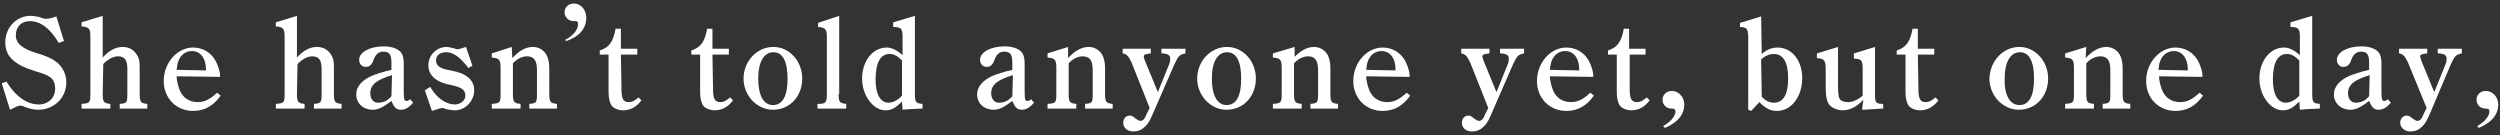 <?xml version="1.0" encoding="utf-8"?>
<!-- Generator: Adobe Illustrator 24.0.1, SVG Export Plug-In . SVG Version: 6.00 Build 0)  -->
<svg version="1.1"
	 id="svg3" xmlns:cc="http://creativecommons.org/ns#" xmlns:dc="http://purl.org/dc/elements/1.1/" xmlns:inkscape="http://www.inkscape.org/namespaces/inkscape" xmlns:rdf="http://www.w3.org/1999/02/22-rdf-syntax-ns#" xmlns:sodipodi="http://sodipodi.sourceforge.net/DTD/sodipodi-0.dtd" xmlns:svg="http://www.w3.org/2000/svg"
	 xmlns="http://www.w3.org/2000/svg" xmlns:xlink="http://www.w3.org/1999/xlink" x="0px" y="0px" width="426px" height="23px"
	 viewBox="0 0 426 23" style="enable-background:new 0 0 426 23;" xml:space="preserve">
<rect x="0" y="0" width="426" height="23" fill="#333333" stroke="none"/>
<style type="text/css">
	.st0{fill:#FFFFFF;}
</style>
<sodipodi:namedview  bordercolor="#666666" borderopacity="1" fit-margin-bottom="0" fit-margin-left="0" fit-margin-right="0" fit-margin-top="0" gridtolerance="10" guidetolerance="10" id="namedview5" inkscape:current-layer="svg3" inkscape:cx="35.719368" inkscape:cy="58.107899" inkscape:pageopacity="0" inkscape:pageshadow="2" inkscape:window-height="1057" inkscape:window-maximized="1" inkscape:window-width="1920" inkscape:window-x="-8" inkscape:window-y="-8" inkscape:zoom="1.2428745" objecttolerance="10" pagecolor="#ffffff" showgrid="false">
	</sodipodi:namedview>
<g>
	<path class="st0" d="M10,7.3C8.6,4.9,6.9,3.6,5.1,3.6c-1.5,0-2.4,1-2.4,2.4s1.1,2.3,3.4,3c2,0.6,2.8,1,3.7,1.7
		c0.9,0.8,1.5,2,1.5,3.3c0,2.7-2.1,4.7-4.8,4.7c-0.8,0-1.5-0.2-2.3-0.5C3.8,18,3.5,18,3.4,18c-0.2,0-0.5,0.1-1.7,0.7l-1.4-4.5
		l0.8-0.3c1.5,2.5,3.5,3.9,5.5,3.9c1.6,0,2.8-1.1,2.8-2.7c0-0.7-0.2-1.5-0.8-1.9c-0.5-0.4-1-0.6-2.7-1.1c-3.5-1.1-5-2.5-5-4.9
		c0-2.5,1.9-4.5,4.3-4.5c0.5,0,1,0.1,1.5,0.2c0.5,0.2,0.8,0.3,1.1,0.3c0.5,0,1-0.1,1.8-0.4L10.9,7L10,7.3z"/>
	<path class="st0" d="M17.5,16c0,1.4,0.2,1.6,1.3,1.7v0.8h-4.9v-0.8c1.4-0.1,1.5-0.2,1.5-1.7V6.3c0-1.4-0.2-1.7-1.5-1.8V3.8l3.6-1.1
		v7.1C18.6,8.6,19.7,8,20.9,8c1.1,0,1.9,0.5,2.4,1.3c0.4,0.6,0.5,1.1,0.5,2.2V16c0,1.4,0.2,1.6,1.3,1.7v0.8h-4.7v-0.8
		c1.2-0.1,1.3-0.2,1.3-1.7v-4.3c0-1.5-0.5-2.1-1.6-2.1c-0.8,0-1.7,0.5-2.5,1.3L17.5,16L17.5,16z"/>
	<path class="st0" d="M30.1,13c0,0.6,0.2,1.5,0.5,2.3c0.5,1.3,1.6,2.1,3.1,2.1c1.2,0,2.1-0.5,3.3-1.6l0.6,0.5
		c-1.3,1.8-2.8,2.6-4.7,2.6c-2.9,0-5-2.2-5-5.1c0-3.1,2.3-5.7,5-5.7c1.6,0,3,0.8,3.8,2.2c0.6,1.1,0.8,2.1,0.8,2.6v0.2L30.1,13
		L30.1,13z M35.1,12v-0.2c0-1.8-0.9-3.1-2.4-3.1c-1,0-1.9,0.6-2.3,1.7c-0.2,0.4-0.2,0.9-0.3,1.5L35.1,12L35.1,12z"/>
	<path class="st0" d="M50.6,16c0,1.4,0.2,1.6,1.3,1.7v0.8H47v-0.8c1.4-0.1,1.5-0.2,1.5-1.7V6.3c0-1.4-0.2-1.7-1.5-1.8V3.8l3.6-1.1
		v7.1C51.7,8.6,52.8,8,54,8c1.1,0,1.9,0.5,2.4,1.3c0.4,0.6,0.5,1.1,0.5,2.2V16c0,1.4,0.2,1.6,1.3,1.7v0.8h-4.7v-0.8
		c1.2-0.1,1.3-0.2,1.3-1.7v-4.3c0-1.5-0.5-2.1-1.6-2.1c-0.8,0-1.7,0.5-2.5,1.3L50.6,16L50.6,16z"/>
	<path class="st0" d="M70.4,17.5c-0.8,0.9-1.4,1.2-2.1,1.2c-0.8,0-1.2-0.5-1.6-1.5c-1.3,1-2.2,1.5-3.2,1.5c-1.6,0-2.8-1.1-2.8-2.6
		c0-1.3,0.9-2.4,2.7-3.2c0.8-0.3,1.6-0.6,3.3-1v-1.2c0-1.5-0.4-1.9-1.4-1.9c-0.8,0-1.3,0.5-1.6,1.3c-0.3,0.9-0.7,1.3-1.4,1.3
		c-0.6,0-1.1-0.5-1.1-1.2c0-1.3,1.8-2.3,4.2-2.3c1.5,0,2.7,0.5,3.1,1.3c0.2,0.4,0.3,0.9,0.3,1.7v4.6c0,1.5,0.1,1.7,0.5,1.7
		c0.2,0,0.4-0.1,0.6-0.3L70.4,17.5z M66.8,12.8c-2.6,0.8-3.7,1.6-3.7,3.1c0,0.9,0.5,1.6,1.3,1.6c0.9,0,1.6-0.3,2.3-1.1L66.8,12.8
		L66.8,12.8z"/>
	<path class="st0" d="M73.3,14.8c1.1,1.9,2.7,3,4.2,3c1,0,1.8-0.7,1.8-1.5c0-0.9-0.5-1.4-2.4-1.8C74.2,14,73,12.8,73,11.1
		S74.4,8,76.1,8c0.3,0,0.6,0.1,1.1,0.2c0.4,0.1,0.6,0.2,0.7,0.2c0.2,0,0.6-0.1,1.5-0.4l1.1,3.2l-0.7,0.4c-0.2-0.4-0.5-0.6-0.8-1
		c-1.1-1.2-2-1.7-3-1.7s-1.7,0.5-1.7,1.4c0,0.8,0.5,1.4,2.5,1.7c2.7,0.5,4,1.6,4,3.4s-1.5,3.4-3.3,3.4c-0.5,0-0.8-0.1-1.5-0.2
		c-0.4-0.2-0.5-0.2-0.6-0.2c-0.2,0-0.6,0.1-1.8,0.5l-1.2-3.5L73.3,14.8z"/>
	<path class="st0" d="M87.3,9.9C88.5,8.6,89.6,8,90.8,8c1,0,1.8,0.5,2.3,1.3c0.3,0.6,0.5,1.2,0.5,2.3V16c0,1.4,0.2,1.6,1.3,1.7v0.8
		h-4.7v-0.8c1.2-0.1,1.3-0.2,1.3-1.7v-4c0-1.7-0.5-2.4-1.7-2.4c-0.8,0-1.7,0.4-2.4,1.2V16c0,1.4,0.2,1.6,1.3,1.7v0.8h-4.9v-0.8
		c1.4-0.1,1.5-0.2,1.5-1.7v-4.4c0-1.4-0.2-1.7-1.5-1.8V9.1L87.2,8L87.3,9.9L87.3,9.9z"/>
	<path class="st0" d="M96.3,6.8C97.8,6,98.5,5,98.5,4.1c0-0.4-0.2-0.5-0.4-0.5c-0.1,0-0.2,0-0.4,0c-0.8,0-1.5-0.7-1.5-1.5
		c0-0.9,0.7-1.5,1.6-1.5c1.2,0,2.1,1.1,2.1,2.4c0,1.8-1.1,3.2-3.4,4L96.3,6.8z"/>
	<path class="st0" d="M105.9,15.1c0,1.8,0.3,2.3,1.3,2.3c0.5,0,0.9-0.2,1.6-0.8l0.5,0.5c-0.8,1.1-1.9,1.7-3.1,1.7
		c-0.9,0-1.8-0.4-2.1-1c-0.2-0.5-0.4-1-0.4-2.1V9.3h-1.5V8.6c1.6-0.5,2.3-1.5,2.7-3.7h0.9v3.4h2.8v1h-2.8L105.9,15.1L105.9,15.1z"/>
	<path class="st0" d="M121.5,15.1c0,1.8,0.3,2.3,1.3,2.3c0.5,0,0.9-0.2,1.6-0.8l0.5,0.5c-0.8,1.1-1.9,1.7-3.1,1.7
		c-0.9,0-1.8-0.4-2.1-1c-0.2-0.5-0.4-1-0.4-2.1V9.3h-1.5V8.6c1.6-0.5,2.3-1.5,2.7-3.7h0.9v3.4h2.8v1h-2.8L121.5,15.1L121.5,15.1z"/>
	<path class="st0" d="M131.8,8c2.7,0,4.9,2.4,4.9,5.4s-2.1,5.3-5,5.3c-2.7,0-5-2.4-5-5.3S128.9,8,131.8,8z M131.7,17.9
		c1.7,0,2.5-1.6,2.5-4.5s-0.8-4.5-2.4-4.5c-1.6,0-2.6,1.6-2.6,4.5C129.2,16.2,130.1,17.9,131.7,17.9z"/>
	<path class="st0" d="M142.9,16c0,1.4,0.2,1.6,1.3,1.7v0.8h-4.9v-0.8h0.1c1.3,0,1.5-0.2,1.5-1.7V6.4c0-1.4-0.2-1.7-1.5-1.8V3.9
		l3.6-1.2V16H142.9z"/>
	<path class="st0" d="M153.7,17.3c-1.1,1.1-1.8,1.5-2.8,1.5c-2.1,0-4-2.5-4-5.4c0-3,1.8-5.3,4.2-5.3c0.9,0,1.8,0.5,2.7,1.3v-3
		c0-1.5-0.2-1.8-1.6-1.8V3.8l3.7-1.1V16c0,1.5,0.2,1.6,1.3,1.7v0.8c-2.5,0.1-2.5,0.1-3.4,0.2L153.7,17.3L153.7,17.3z M153.7,10.3
		c-0.8-0.8-1.4-1.1-2.1-1.1c-1.6,0-2.4,1.5-2.4,4.4c0,2.4,0.8,3.9,2.2,3.9c0.8,0,1.7-0.5,2.3-1.2V10.3L153.7,10.3z"/>
	<path class="st0" d="M176.2,17.5c-0.8,0.9-1.4,1.2-2.1,1.2c-0.8,0-1.2-0.5-1.6-1.5c-1.3,1-2.2,1.5-3.2,1.5c-1.6,0-2.8-1.1-2.8-2.6
		c0-1.3,0.9-2.4,2.7-3.2c0.8-0.3,1.6-0.6,3.3-1v-1.2c0-1.5-0.4-1.9-1.4-1.9c-0.8,0-1.3,0.5-1.6,1.3c-0.3,0.9-0.7,1.3-1.4,1.3
		c-0.6,0-1.1-0.5-1.1-1.2c0-1.3,1.8-2.3,4.2-2.3c1.5,0,2.7,0.5,3.1,1.3c0.2,0.4,0.3,0.9,0.3,1.7v4.6c0,1.5,0.1,1.7,0.5,1.7
		c0.2,0,0.4-0.1,0.6-0.3L176.2,17.5z M172.6,12.8c-2.6,0.8-3.7,1.6-3.7,3.1c0,0.9,0.5,1.6,1.3,1.6c0.9,0,1.6-0.3,2.3-1.1L172.6,12.8
		L172.6,12.8z"/>
	<path class="st0" d="M182,9.9c1.1-1.2,2.3-1.9,3.5-1.9c1,0,1.8,0.5,2.3,1.3c0.3,0.6,0.5,1.2,0.5,2.3V16c0,1.4,0.2,1.6,1.3,1.7v0.8
		h-4.7v-0.8c1.2-0.1,1.3-0.2,1.3-1.7v-4c0-1.7-0.5-2.4-1.7-2.4c-0.8,0-1.7,0.4-2.4,1.2V16c0,1.4,0.2,1.6,1.3,1.7v0.8h-4.9v-0.8
		c1.4-0.1,1.5-0.2,1.5-1.7v-4.4c0-1.4-0.2-1.7-1.5-1.8V9.1L182,8V9.9L182,9.9z"/>
	<path class="st0" d="M192.8,10.6c-0.5-1-0.8-1.4-1.5-1.5V8.3h4.8v0.8c-0.9,0.1-1.2,0.2-1.2,0.5c0,0.2,0.1,0.5,0.3,1l2.1,5.1
		l1.9-4.7c0.2-0.4,0.2-0.8,0.2-1.1c0-0.5-0.5-0.8-1.5-0.8V8.3h4.1v0.8c-1,0.2-1.2,0.4-1.9,1.9l-3.4,7.8c-0.7,1.6-0.9,2.1-1.5,2.7
		c-0.5,0.5-1.1,0.9-2.1,0.9s-1.7-0.6-1.7-1.5c0-0.7,0.5-1.2,1.1-1.2c0.4,0,0.5,0.1,1,0.5c0.3,0.2,0.6,0.4,0.8,0.4
		c0.5,0,0.8-0.4,1.1-1.2l0.5-1L192.8,10.6z"/>
	<path class="st0" d="M209.1,8c2.7,0,4.9,2.4,4.9,5.4s-2.1,5.3-5,5.3c-2.7,0-5-2.4-5-5.3S206.2,8,209.1,8z M209,17.9
		c1.7,0,2.5-1.6,2.5-4.5s-0.8-4.5-2.4-4.5c-1.6,0-2.6,1.6-2.6,4.5C206.5,16.2,207.4,17.9,209,17.9z"/>
	<path class="st0" d="M220.4,9.9c1.1-1.2,2.3-1.9,3.5-1.9c1,0,1.8,0.5,2.3,1.3c0.3,0.6,0.5,1.2,0.5,2.3V16c0,1.4,0.2,1.6,1.3,1.7
		v0.8h-4.7v-0.8c1.2-0.1,1.3-0.2,1.3-1.7v-4c0-1.7-0.5-2.4-1.7-2.4c-0.8,0-1.7,0.4-2.4,1.2V16c0,1.4,0.2,1.6,1.3,1.7v0.8h-4.9v-0.8
		c1.4-0.1,1.5-0.2,1.5-1.7v-4.4c0-1.4-0.2-1.7-1.5-1.8V9.1l3.7-1.1v1.9H220.4z"/>
	<path class="st0" d="M232.8,13c0,0.6,0.2,1.5,0.5,2.3c0.5,1.3,1.6,2.1,3.1,2.1c1.2,0,2.1-0.5,3.3-1.6l0.6,0.5
		c-1.3,1.8-2.8,2.6-4.7,2.6c-2.9,0-5-2.2-5-5.1c0-3.1,2.3-5.7,5-5.7c1.6,0,3,0.8,3.8,2.2c0.6,1.1,0.8,2.1,0.8,2.6v0.2L232.8,13
		L232.8,13z M237.8,12v-0.2c0-1.8-0.9-3.1-2.4-3.1c-1,0-1.9,0.6-2.3,1.7c-0.2,0.4-0.2,0.9-0.3,1.5L237.8,12L237.8,12z"/>
	<path class="st0" d="M250.5,10.6c-0.5-1-0.8-1.4-1.5-1.5V8.3h4.8v0.8c-0.9,0.1-1.2,0.2-1.2,0.5c0,0.2,0.1,0.5,0.3,1l2.1,5.1
		l1.9-4.7c0.2-0.4,0.2-0.8,0.2-1.1c0-0.5-0.5-0.8-1.5-0.8V8.3h4.1v0.8c-1,0.2-1.2,0.4-1.9,1.9l-3.4,7.8c-0.7,1.6-0.9,2.1-1.5,2.7
		c-0.5,0.5-1.1,0.9-2.1,0.9s-1.7-0.6-1.7-1.5c0-0.7,0.5-1.2,1.1-1.2c0.4,0,0.5,0.1,1,0.5c0.3,0.2,0.6,0.4,0.8,0.4
		c0.5,0,0.8-0.4,1.1-1.2l0.5-1L250.5,10.6z"/>
	<path class="st0" d="M264.1,13c0,0.6,0.2,1.5,0.5,2.3c0.5,1.3,1.6,2.1,3.1,2.1c1.2,0,2.1-0.5,3.3-1.6l0.6,0.5
		c-1.3,1.8-2.8,2.6-4.7,2.6c-2.9,0-5-2.2-5-5.1c0-3.1,2.3-5.7,5-5.7c1.6,0,3,0.8,3.8,2.2c0.6,1.1,0.8,2.1,0.8,2.6v0.2L264.1,13
		L264.1,13z M269.1,12v-0.2c0-1.8-0.9-3.1-2.4-3.1c-1,0-1.9,0.6-2.3,1.7c-0.2,0.4-0.2,0.9-0.3,1.5L269.1,12L269.1,12z"/>
	<path class="st0" d="M277.7,15.1c0,1.8,0.3,2.3,1.3,2.3c0.5,0,0.9-0.2,1.6-0.8l0.5,0.5c-0.8,1.1-1.9,1.7-3.1,1.7
		c-0.9,0-1.8-0.4-2.1-1c-0.2-0.5-0.4-1-0.4-2.1V9.3H274V8.6c1.6-0.5,2.3-1.5,2.7-3.7h0.9v3.4h2.8v1h-2.7L277.7,15.1L277.7,15.1z"/>
	<path class="st0" d="M283.4,21.5c1.4-0.8,2.1-1.8,2.1-2.5c0-0.4-0.2-0.5-0.7-0.5c-0.8,0-1.5-0.6-1.5-1.5s0.7-1.5,1.6-1.5
		c1.1,0,2.1,1,2.1,2.3c0,1.8-1.2,3.1-3.3,4L283.4,21.5z"/>
	<path class="st0" d="M300.2,9.2c0.9-0.8,1.8-1.1,2.7-1.1c2.4,0,4.2,2.2,4.2,5.2c0,3.1-1.8,5.6-4.3,5.6c-1.1,0-1.9-0.4-3-1.5
		l-1.4,1.5l-0.5-0.2V6.4c0-0.9-0.1-1.2-0.3-1.5c-0.2-0.2-0.7-0.3-1.1-0.3V3.9l3.6-1.1L300.2,9.2L300.2,9.2z M300.2,16.5
		c0.7,0.7,1.3,1,2.1,1c1.6,0,2.4-1.5,2.4-4.1c0-2.7-0.8-4.2-2.4-4.2c-0.8,0-1.5,0.3-2.2,0.9L300.2,16.5L300.2,16.5z"/>
	<path class="st0" d="M317.5,17c-1.1,1.2-2.3,1.8-3.5,1.8c-1,0-2-0.5-2.4-1.1c-0.3-0.5-0.5-1.3-0.5-2.6v-3.2c0-1.6-0.2-1.9-1.5-2
		V9.1l3.6-1.1v6.9c0,0.9,0.1,1.4,0.2,1.8c0.2,0.5,0.8,0.7,1.5,0.7c0.8,0,1.7-0.4,2.5-1.1v-4.5c0-1.5-0.2-1.8-1.5-1.8V9.1l3.6-1.1v8
		c0,1.5,0.1,1.7,1.4,1.7v0.8h-0.2c-0.3,0-2.7,0.2-3.4,0.2L317.5,17L317.5,17z"/>
	<path class="st0" d="M326.9,15.1c0,1.8,0.3,2.3,1.3,2.3c0.5,0,0.9-0.2,1.6-0.8l0.5,0.5c-0.8,1.1-1.9,1.7-3.1,1.7
		c-0.9,0-1.8-0.4-2.1-1c-0.2-0.5-0.4-1-0.4-2.1V9.3h-1.5V8.6c1.6-0.5,2.3-1.5,2.7-3.7h0.9v3.4h2.8v1h-2.8L326.9,15.1L326.9,15.1z"/>
	<path class="st0" d="M344.1,8c2.7,0,4.9,2.4,4.9,5.4s-2.1,5.3-5,5.3c-2.7,0-5-2.4-5-5.3C339.1,10.4,341.3,8,344.1,8z M344.1,17.9
		c1.7,0,2.5-1.6,2.5-4.5s-0.8-4.5-2.4-4.5s-2.6,1.6-2.6,4.5C341.5,16.2,342.5,17.9,344.1,17.9z"/>
	<path class="st0" d="M355.4,9.9c1.1-1.2,2.3-1.9,3.5-1.9c1,0,1.8,0.5,2.3,1.3c0.3,0.6,0.5,1.2,0.5,2.3V16c0,1.4,0.2,1.6,1.3,1.7
		v0.8h-4.7v-0.8c1.2-0.1,1.3-0.2,1.3-1.7v-4c0-1.7-0.5-2.4-1.7-2.4c-0.8,0-1.7,0.4-2.4,1.2V16c0,1.4,0.2,1.6,1.3,1.7v0.8h-4.9v-0.8
		c1.4-0.1,1.5-0.2,1.5-1.7v-4.4c0-1.4-0.2-1.7-1.5-1.8V9.1l3.6-1.1L355.4,9.9L355.4,9.9z"/>
	<path class="st0" d="M367.9,13c0,0.6,0.2,1.5,0.5,2.3c0.5,1.3,1.6,2.1,3.1,2.1c1.2,0,2.1-0.5,3.3-1.6l0.6,0.5
		c-1.3,1.8-2.8,2.6-4.7,2.6c-2.9,0-5-2.2-5-5.1c0-3.1,2.3-5.7,5-5.7c1.6,0,3,0.8,3.8,2.2c0.6,1.1,0.8,2.1,0.8,2.6v0.2L367.9,13
		L367.9,13z M372.8,12v-0.2c0-1.8-0.9-3.1-2.4-3.1c-1,0-1.9,0.6-2.3,1.7c-0.2,0.4-0.2,0.9-0.3,1.5L372.8,12L372.8,12z"/>
	<path class="st0" d="M391.8,17.3c-1.1,1.1-1.8,1.5-2.8,1.5c-2.1,0-4-2.5-4-5.4c0-3,1.8-5.3,4.2-5.3c0.9,0,1.8,0.5,2.7,1.3v-3
		c0-1.5-0.2-1.8-1.6-1.8V3.8l3.7-1.1V16c0,1.5,0.2,1.6,1.3,1.7v0.8c-2.5,0.1-2.5,0.1-3.4,0.2L391.8,17.3L391.8,17.3z M391.8,10.3
		c-0.8-0.8-1.4-1.1-2.1-1.1c-1.6,0-2.4,1.5-2.4,4.4c0,2.4,0.8,3.9,2.2,3.9c0.8,0,1.7-0.5,2.3-1.2V10.3z"/>
	<path class="st0" d="M407.4,17.5c-0.8,0.9-1.4,1.2-2.1,1.2c-0.8,0-1.2-0.5-1.6-1.5c-1.3,1-2.2,1.5-3.2,1.5c-1.6,0-2.8-1.1-2.8-2.6
		c0-1.3,0.9-2.4,2.7-3.2c0.8-0.3,1.6-0.6,3.3-1v-1.2c0-1.5-0.4-1.9-1.4-1.9c-0.8,0-1.3,0.5-1.6,1.3c-0.3,0.9-0.7,1.3-1.4,1.3
		c-0.6,0-1.1-0.5-1.1-1.2c0-1.3,1.8-2.3,4.2-2.3c1.5,0,2.7,0.5,3.1,1.3c0.2,0.4,0.3,0.9,0.3,1.7v4.6c0,1.5,0.1,1.7,0.5,1.7
		c0.2,0,0.4-0.1,0.6-0.3L407.4,17.5z M403.8,12.8c-2.6,0.8-3.7,1.6-3.7,3.1c0,0.9,0.5,1.6,1.3,1.6c0.9,0,1.6-0.3,2.3-1.1L403.8,12.8
		L403.8,12.8z"/>
	<path class="st0" d="M410.3,10.6c-0.5-1-0.8-1.4-1.5-1.5V8.3h4.8v0.8c-0.9,0.1-1.2,0.2-1.2,0.5c0,0.2,0.1,0.5,0.3,1l2.1,5.1
		l1.9-4.7c0.2-0.4,0.2-0.8,0.2-1.1c0-0.5-0.5-0.8-1.5-0.8V8.3h4.1v0.8c-1,0.2-1.2,0.4-1.9,1.9l-3.3,7.8c-0.7,1.6-0.9,2.1-1.5,2.7
		c-0.5,0.5-1.1,0.9-2.1,0.9c-0.9,0-1.7-0.6-1.7-1.5c0-0.7,0.5-1.2,1.1-1.2c0.4,0,0.5,0.1,1,0.5c0.3,0.2,0.6,0.4,0.8,0.4
		c0.5,0,0.8-0.4,1.1-1.2l0.5-1L410.3,10.6z"/>
	<path class="st0" d="M422.1,21.5c1.4-0.8,2.1-1.8,2.1-2.5c0-0.4-0.2-0.5-0.7-0.5c-0.8,0-1.5-0.6-1.5-1.5s0.7-1.5,1.6-1.5
		c1.1,0,2.1,1,2.1,2.3c0,1.8-1.2,3.1-3.3,4L422.1,21.5z"/>
</g>
</svg>
